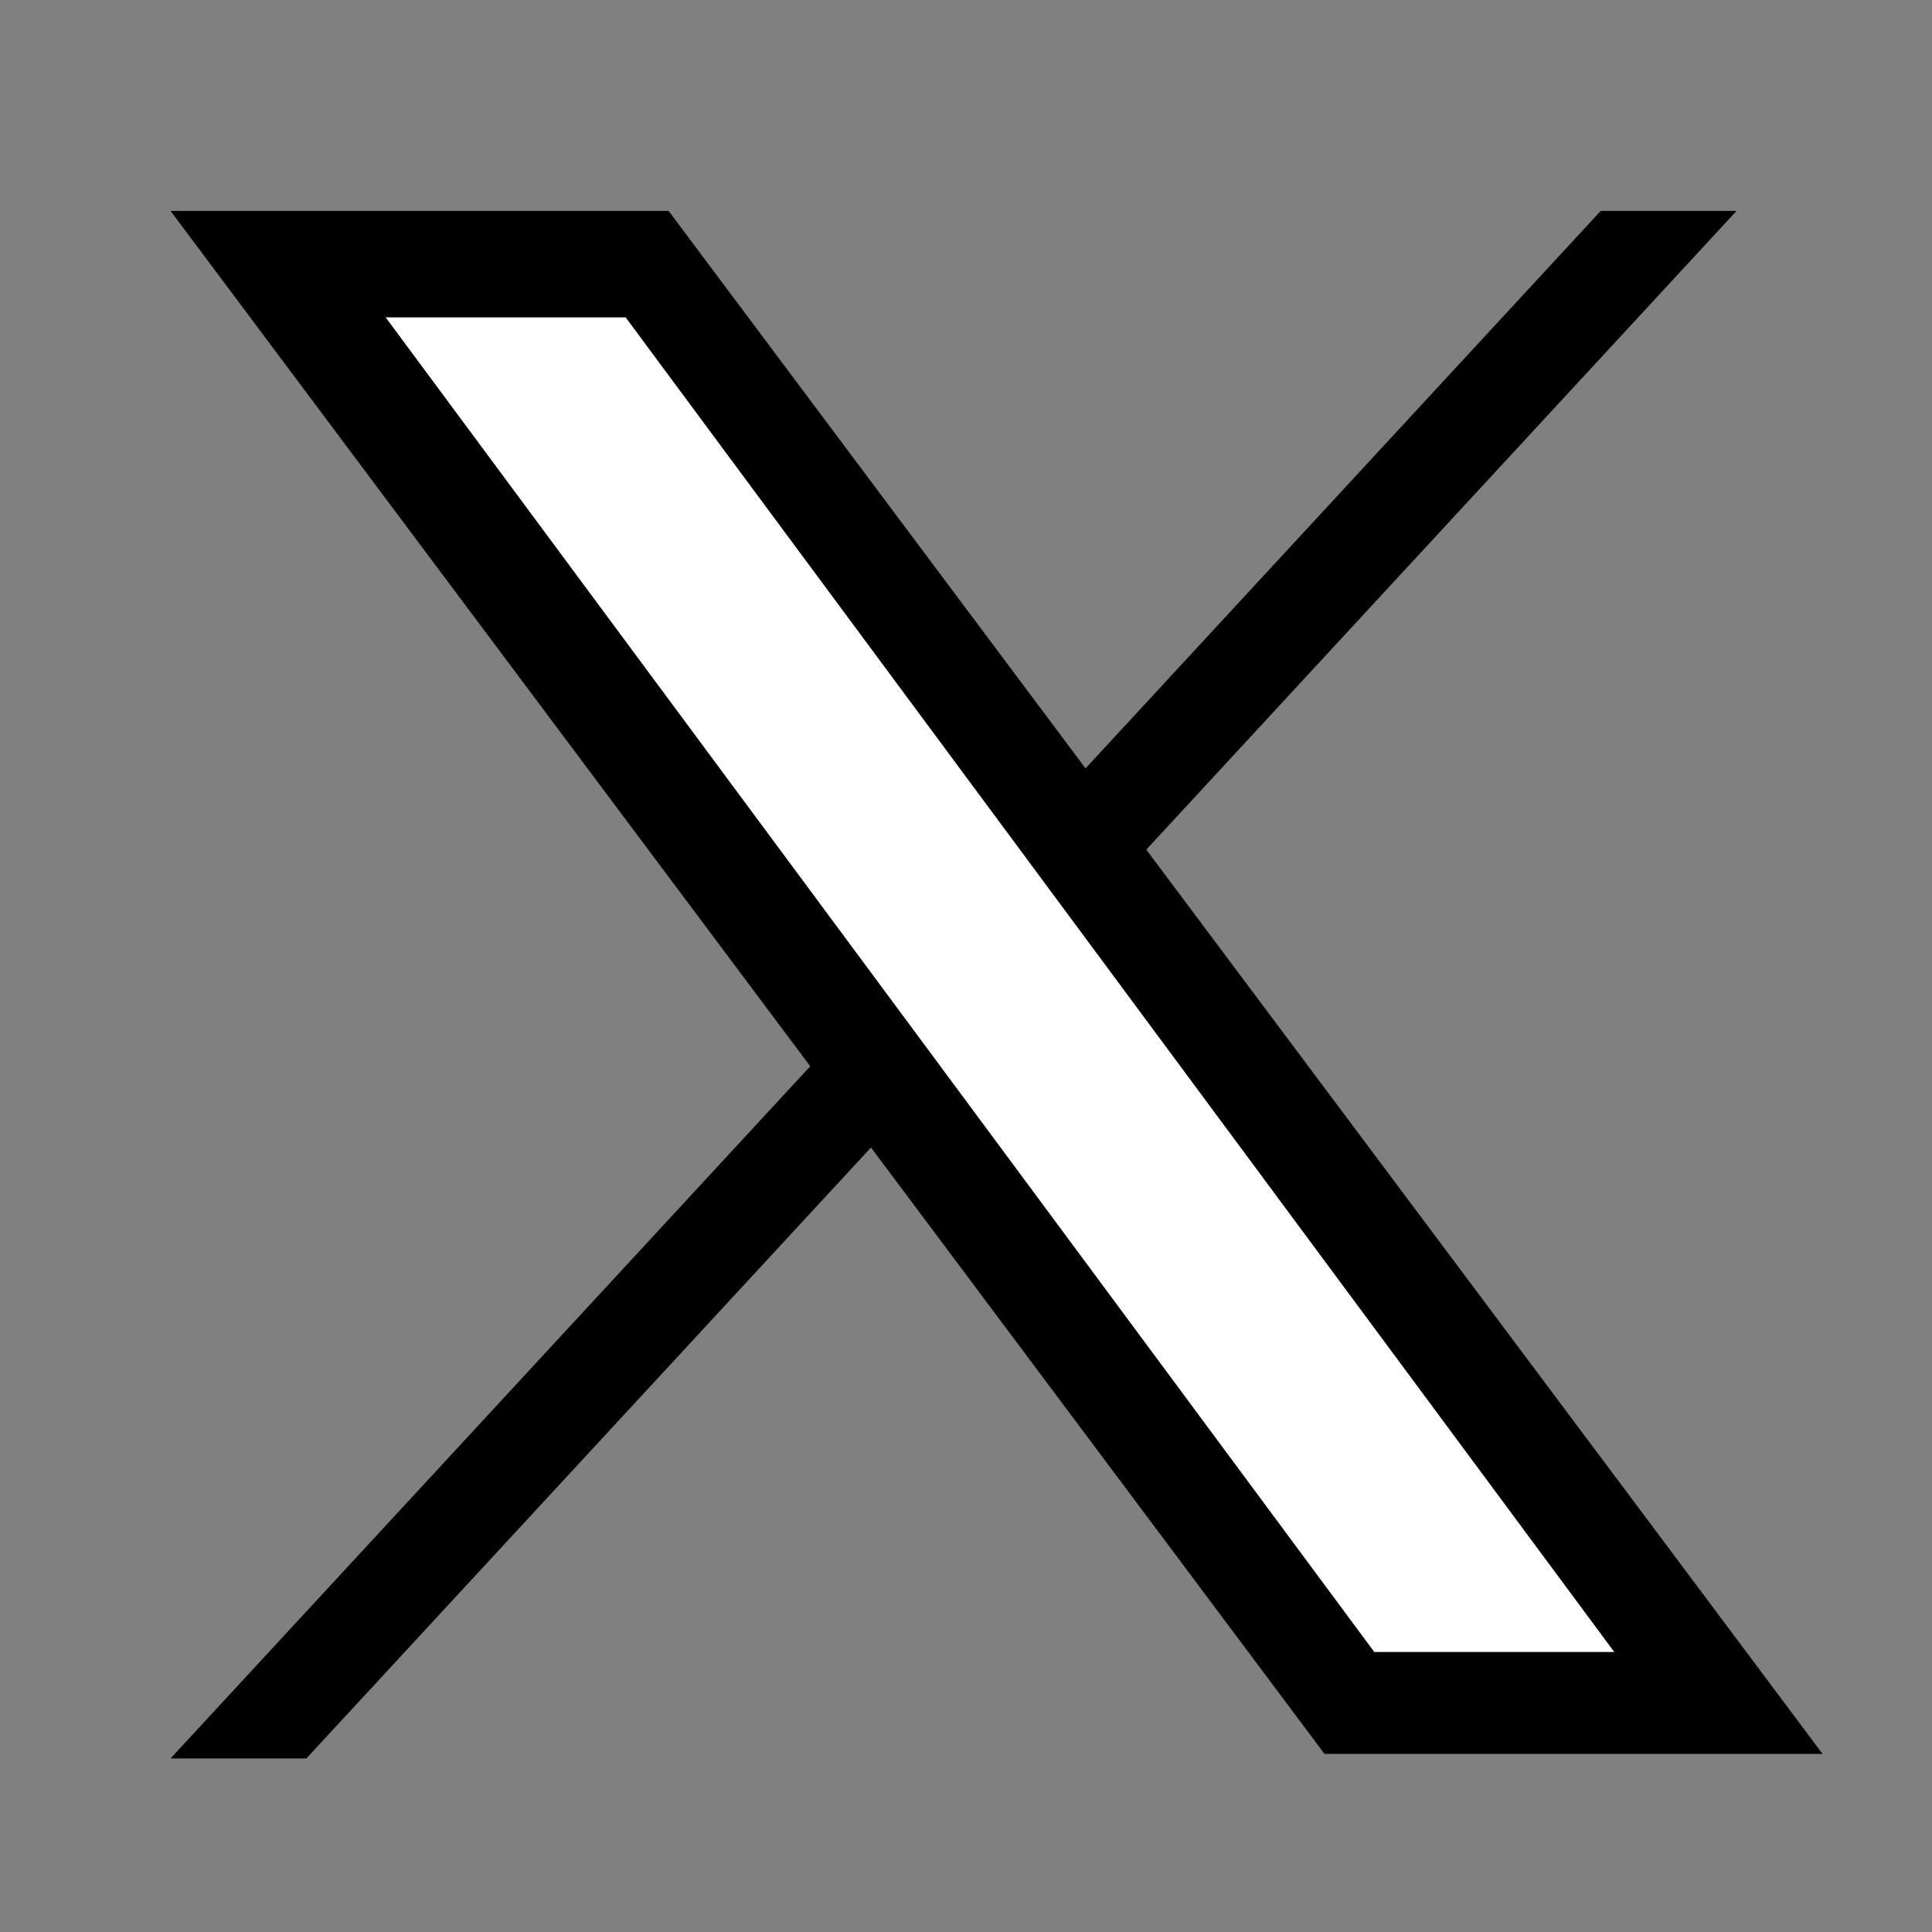 <?xml version="1.0" encoding="utf-8"?>
<!-- Generator: Adobe Illustrator 27.9.0, SVG Export Plug-In . SVG Version: 6.00 Build 0)  -->
<svg version="1.1" id="Layer_1" xmlns="http://www.w3.org/2000/svg" xmlns:xlink="http://www.w3.org/1999/xlink" x="0px" y="0px"
	 viewBox="0 0 512 512" style="enable-background:new 0 0 512 512;" xml:space="preserve">
<rect x="0" y="0" width="512" height="512" fill="#808080" stroke="none"/>
<style type="text/css">
	.st0{fill:#FFFFFF;}
</style>
<g>
	<polygon points="177.2,55.9 45.2,55.9 351,464.8 483,464.8 	"/>
	<polygon points="460.2,55.9 424.2,55.9 45.2,466 81.2,466 	"/>
	<polygon class="st0" points="165.8,84.1 102.2,84.1 364.2,437.8 427.8,437.8 	"/>
</g>
</svg>
